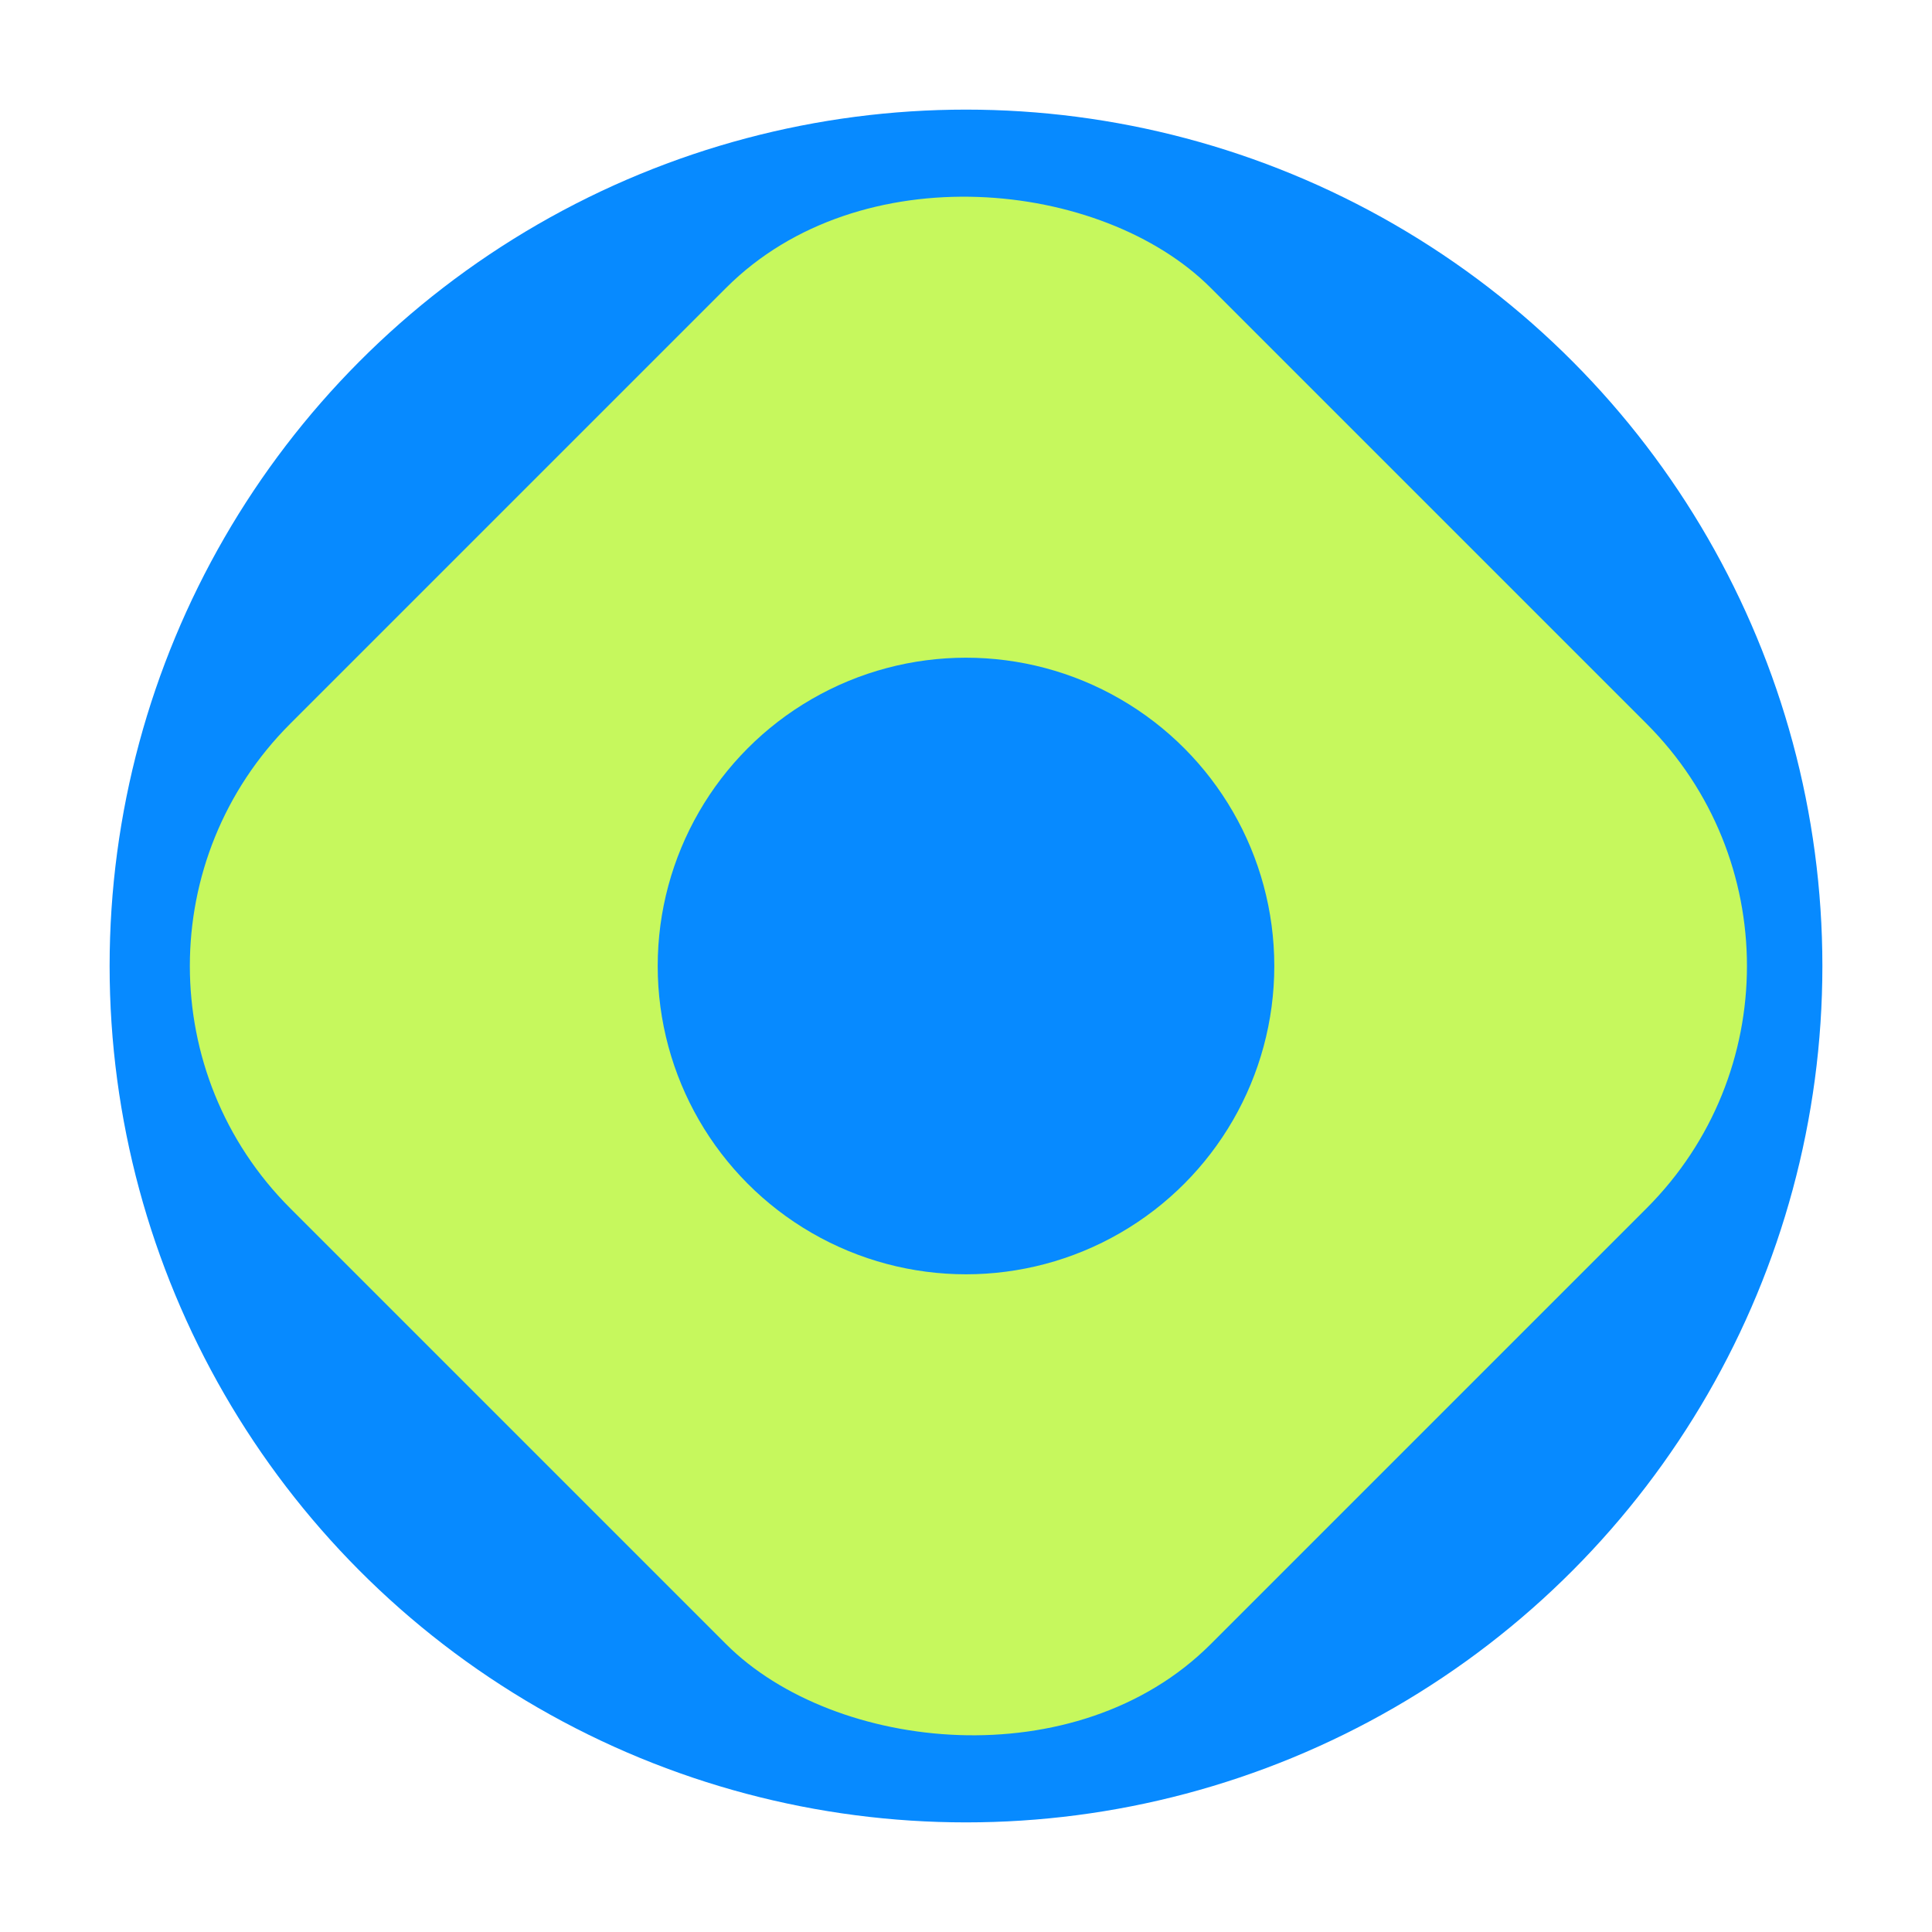 <svg width="282" height="282" viewBox="0 0 282 282" fill="none" xmlns="http://www.w3.org/2000/svg">
<circle cx="141" cy="141" r="125" fill="#078AFF"/>
<rect x="7" y="141" width="190" height="190" rx="50" transform="rotate(-45 7 141)" fill="#C6F85D"/>
<circle cx="141" cy="141" r="45" fill="#078AFF"/>
</svg>
